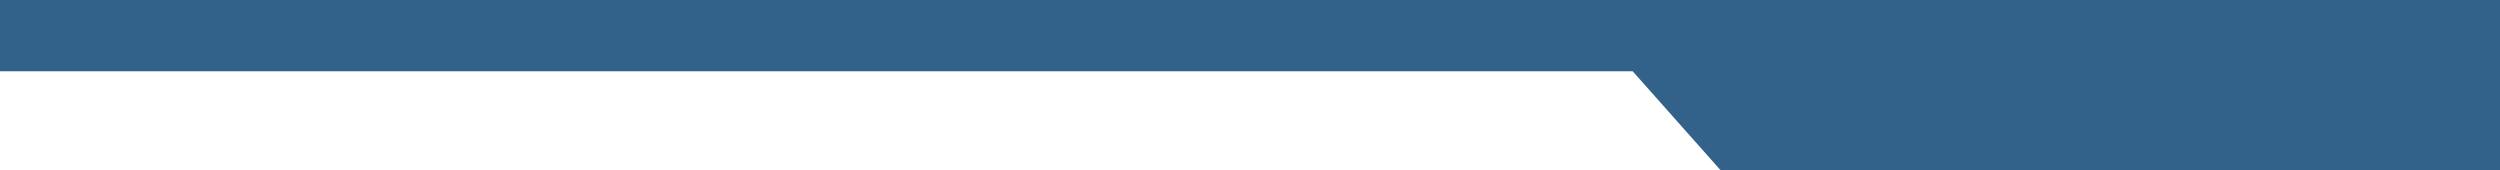 <svg width="1439" height="98" viewBox="0 0 1439 98" fill="none" xmlns="http://www.w3.org/2000/svg">
<g clip-path="url(#clip0_1955_703)">
<rect width="1290" height="503" transform="translate(0 -463)" fill="#041625"/>
<path d="M490.906 -462.594H1439V99.758H991.956L939.758 41.002H-2V-462.594H-1.5V-517H442.862L490.906 -462.594Z" fill="url(#paint0_linear_1955_703)"/>
</g>
<defs>
<linearGradient id="paint0_linear_1955_703" x1="622.934" y1="-265.199" x2="620.738" y2="180.167" gradientUnits="userSpaceOnUse">
<stop stop-color="#0F3352"/>
<stop offset="0.389" stop-color="#32618A"/>
<stop offset="0.611" stop-color="#32618A"/>
</linearGradient>
<clipPath id="clip0_1955_703">
<rect width="1439" height="98" fill="white"/>
</clipPath>
</defs>
</svg>
